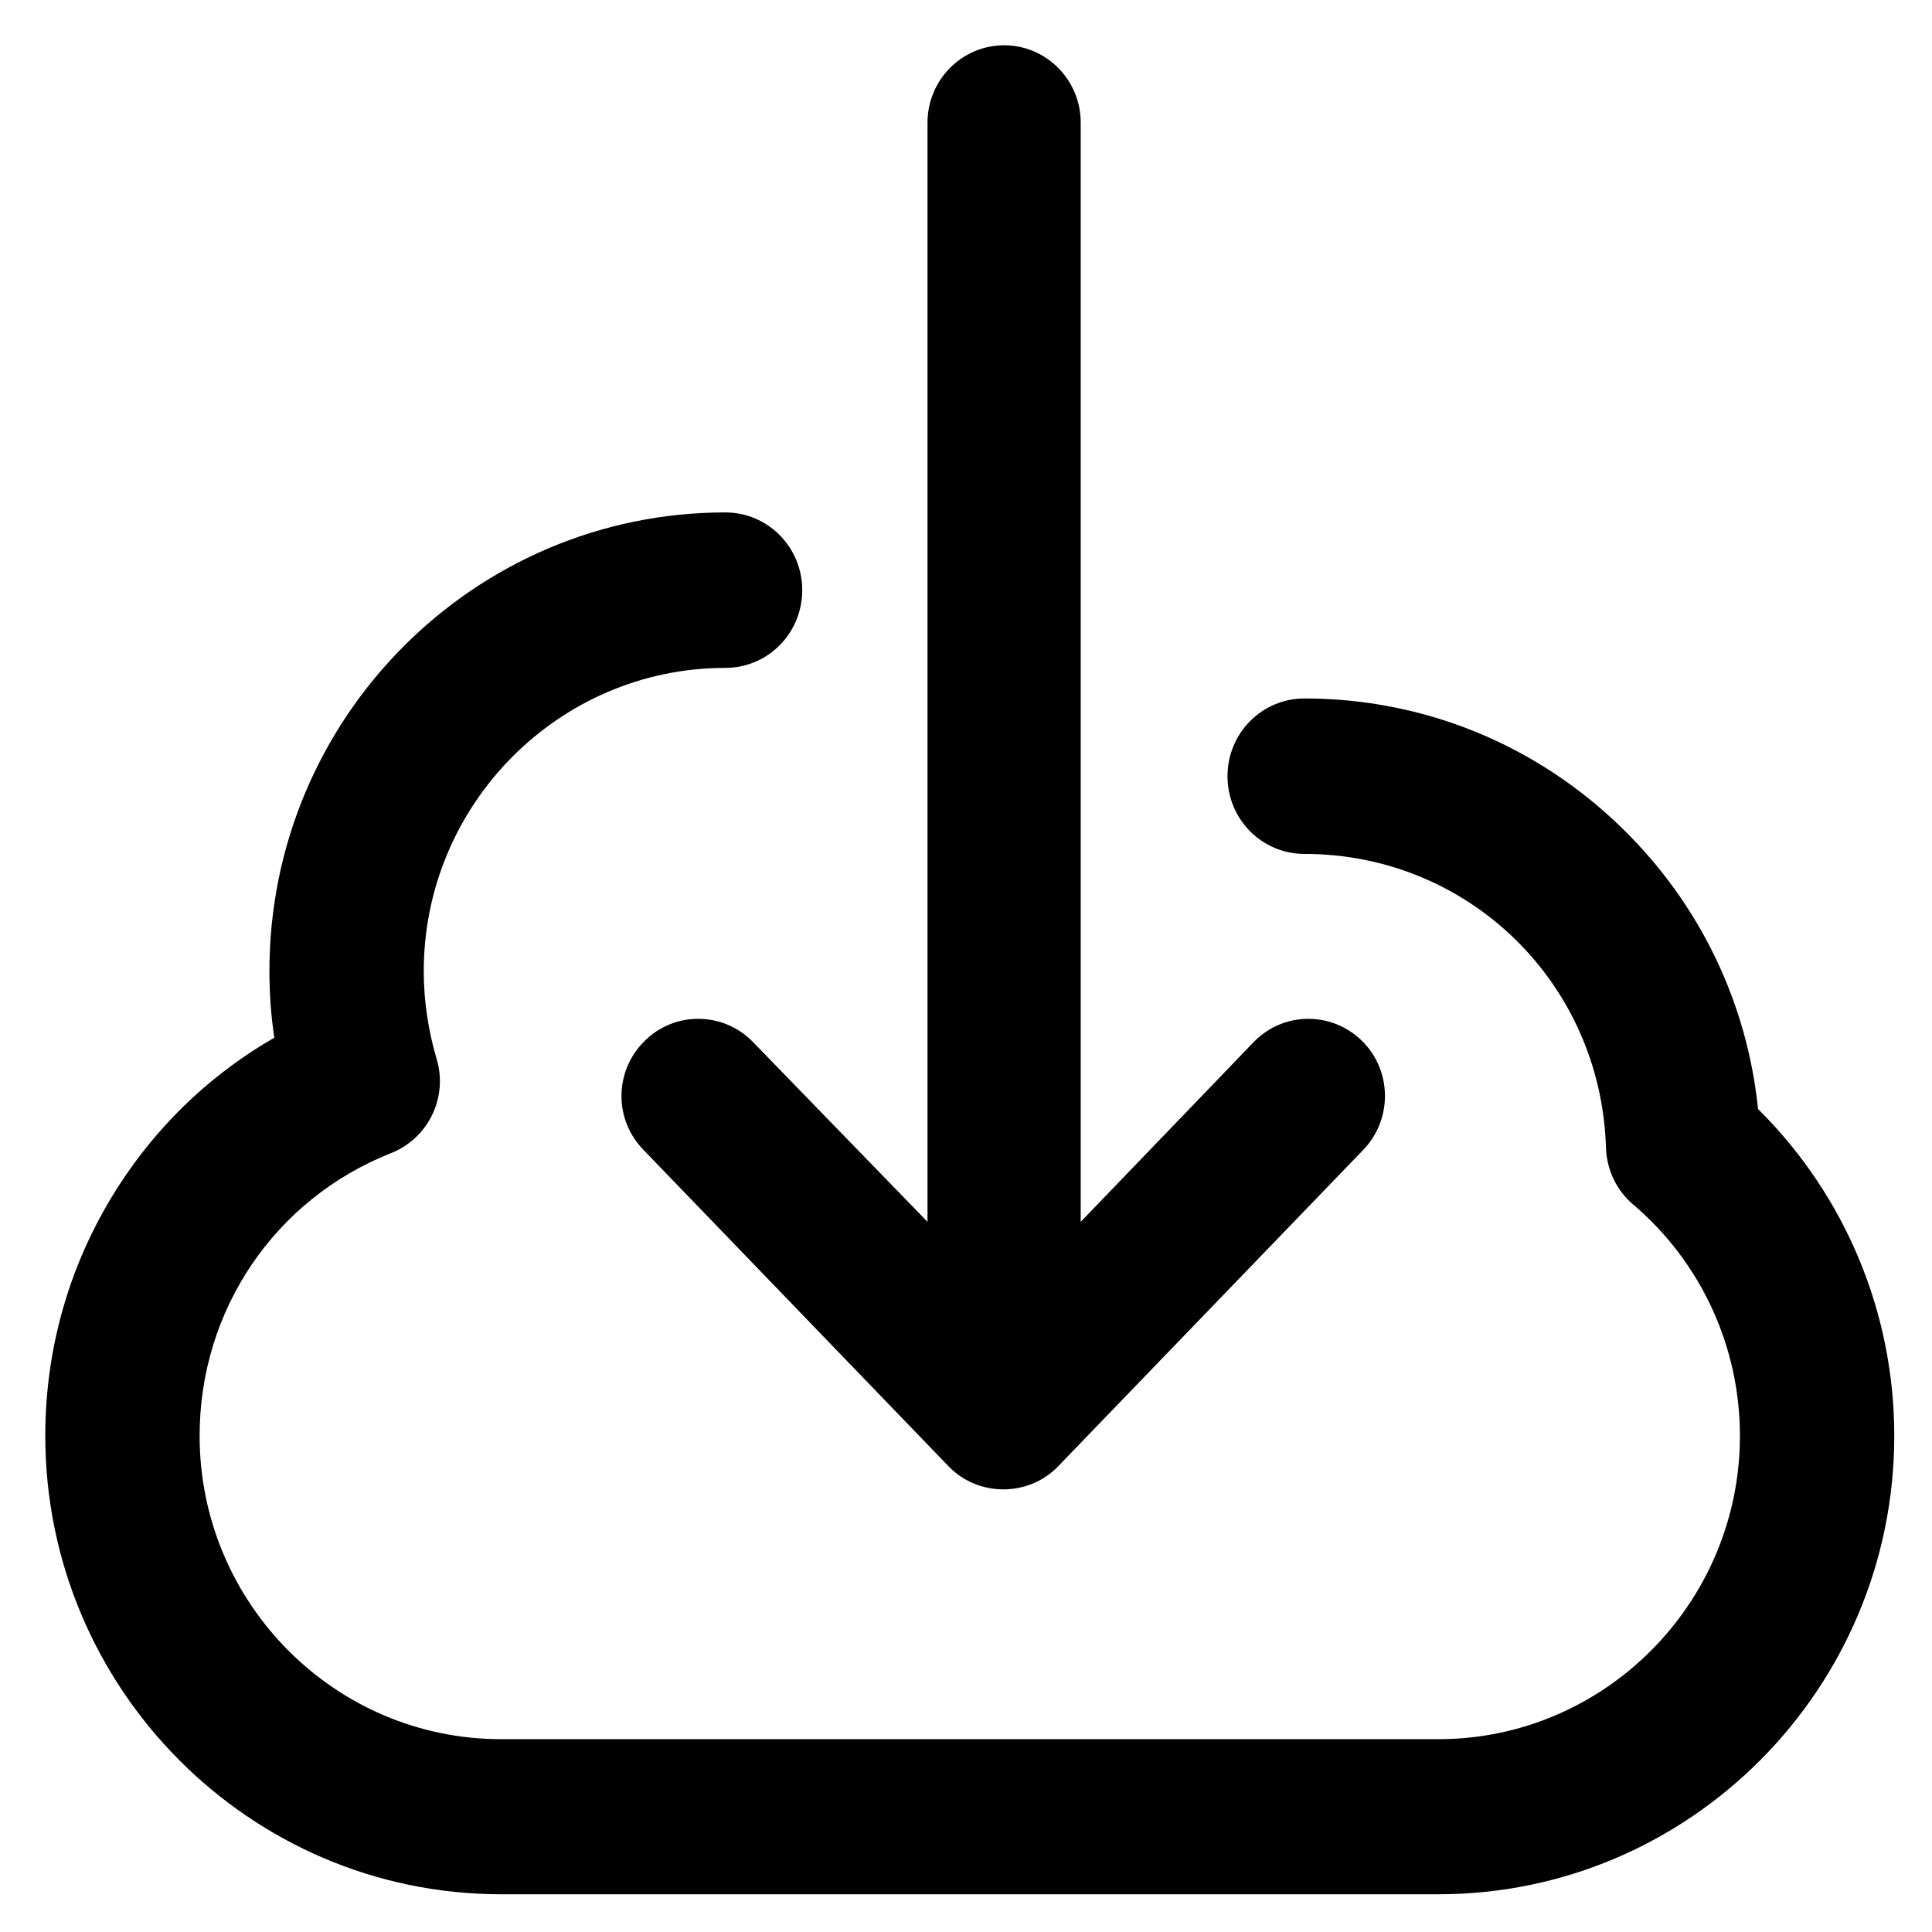 <?xml version='1.0' encoding='utf-8'?>
<!DOCTYPE svg PUBLIC '-//W3C//DTD SVG 1.1//EN' 'http://www.w3.org/Graphics/SVG/1.1/DTD/svg11.dtd'>
<svg version="1.1" xmlns="http://www.w3.org/2000/svg" viewBox="0 0 512 512" xmlns:xlink="http://www.w3.org/1999/xlink" enable-background="new 0 0 512 512">
  <g>
    <g>
      <path d="m199.6,276.2c-7.8-8.1-20.7-8.3-28.7-0.4-8.1,7.9-8.3,20.8-0.4,28.9l80.8,83.8c3.8,4 9.1,6.2 14.6,6.2 5.5,0 10.8-2.2 14.6-6.2l80.8-83.8c7.8-8.1 7.6-21.1-0.4-28.9-8.1-7.9-20.9-7.7-28.7,0.4l-45.8,47.6v-291.3c0-11.3-9.1-20.5-20.3-20.5-11.2,0-20.3,9.2-20.3,20.5v291.3l-46.2-47.6z"/>
      <path d="m465.9,293.9c-2.9-28.3-15.5-54.4-36-74.4-22.7-22.2-52.6-34.4-84.2-34.4-11.3,0-20.4,9.2-20.4,20.6 0,11.4 9.1,20.6 20.4,20.6 43.5,0 78.6,34.2 79.9,77.9 0.2,5.8 2.8,11.3 7.2,15 18,15.3 28.3,37.7 28.3,61.3 0,44.3-35.9,80.4-79.9,80.4h-248.4c-44.1,0-79.9-36.1-79.9-80.4 0-33.3 19.9-62.7 50.7-74.9 9.9-3.9 15.2-14.8 12.1-25-2.2-7.5-3.4-15.3-3.4-23.2 0-44.3 35.9-80.4 79.9-80.4 11.3,0 20.4-9.2 20.4-20.6 0-11.4-9.1-20.6-20.4-20.6-66.6,0-120.8,54.5-120.8,121.5 0,5.9 0.4,11.8 1.3,17.7-15.5,8.9-28.9,21.2-39.2,36.2-14.1,20.5-21.5,44.4-21.5,69.3 0,67 54.2,121.5 120.8,121.5h248.4c66.6,0 120.8-54.5 120.8-121.5-5.68434e-14-32.8-13.1-63.8-36.1-86.6z"/>
    </g>
  </g>
</svg>
